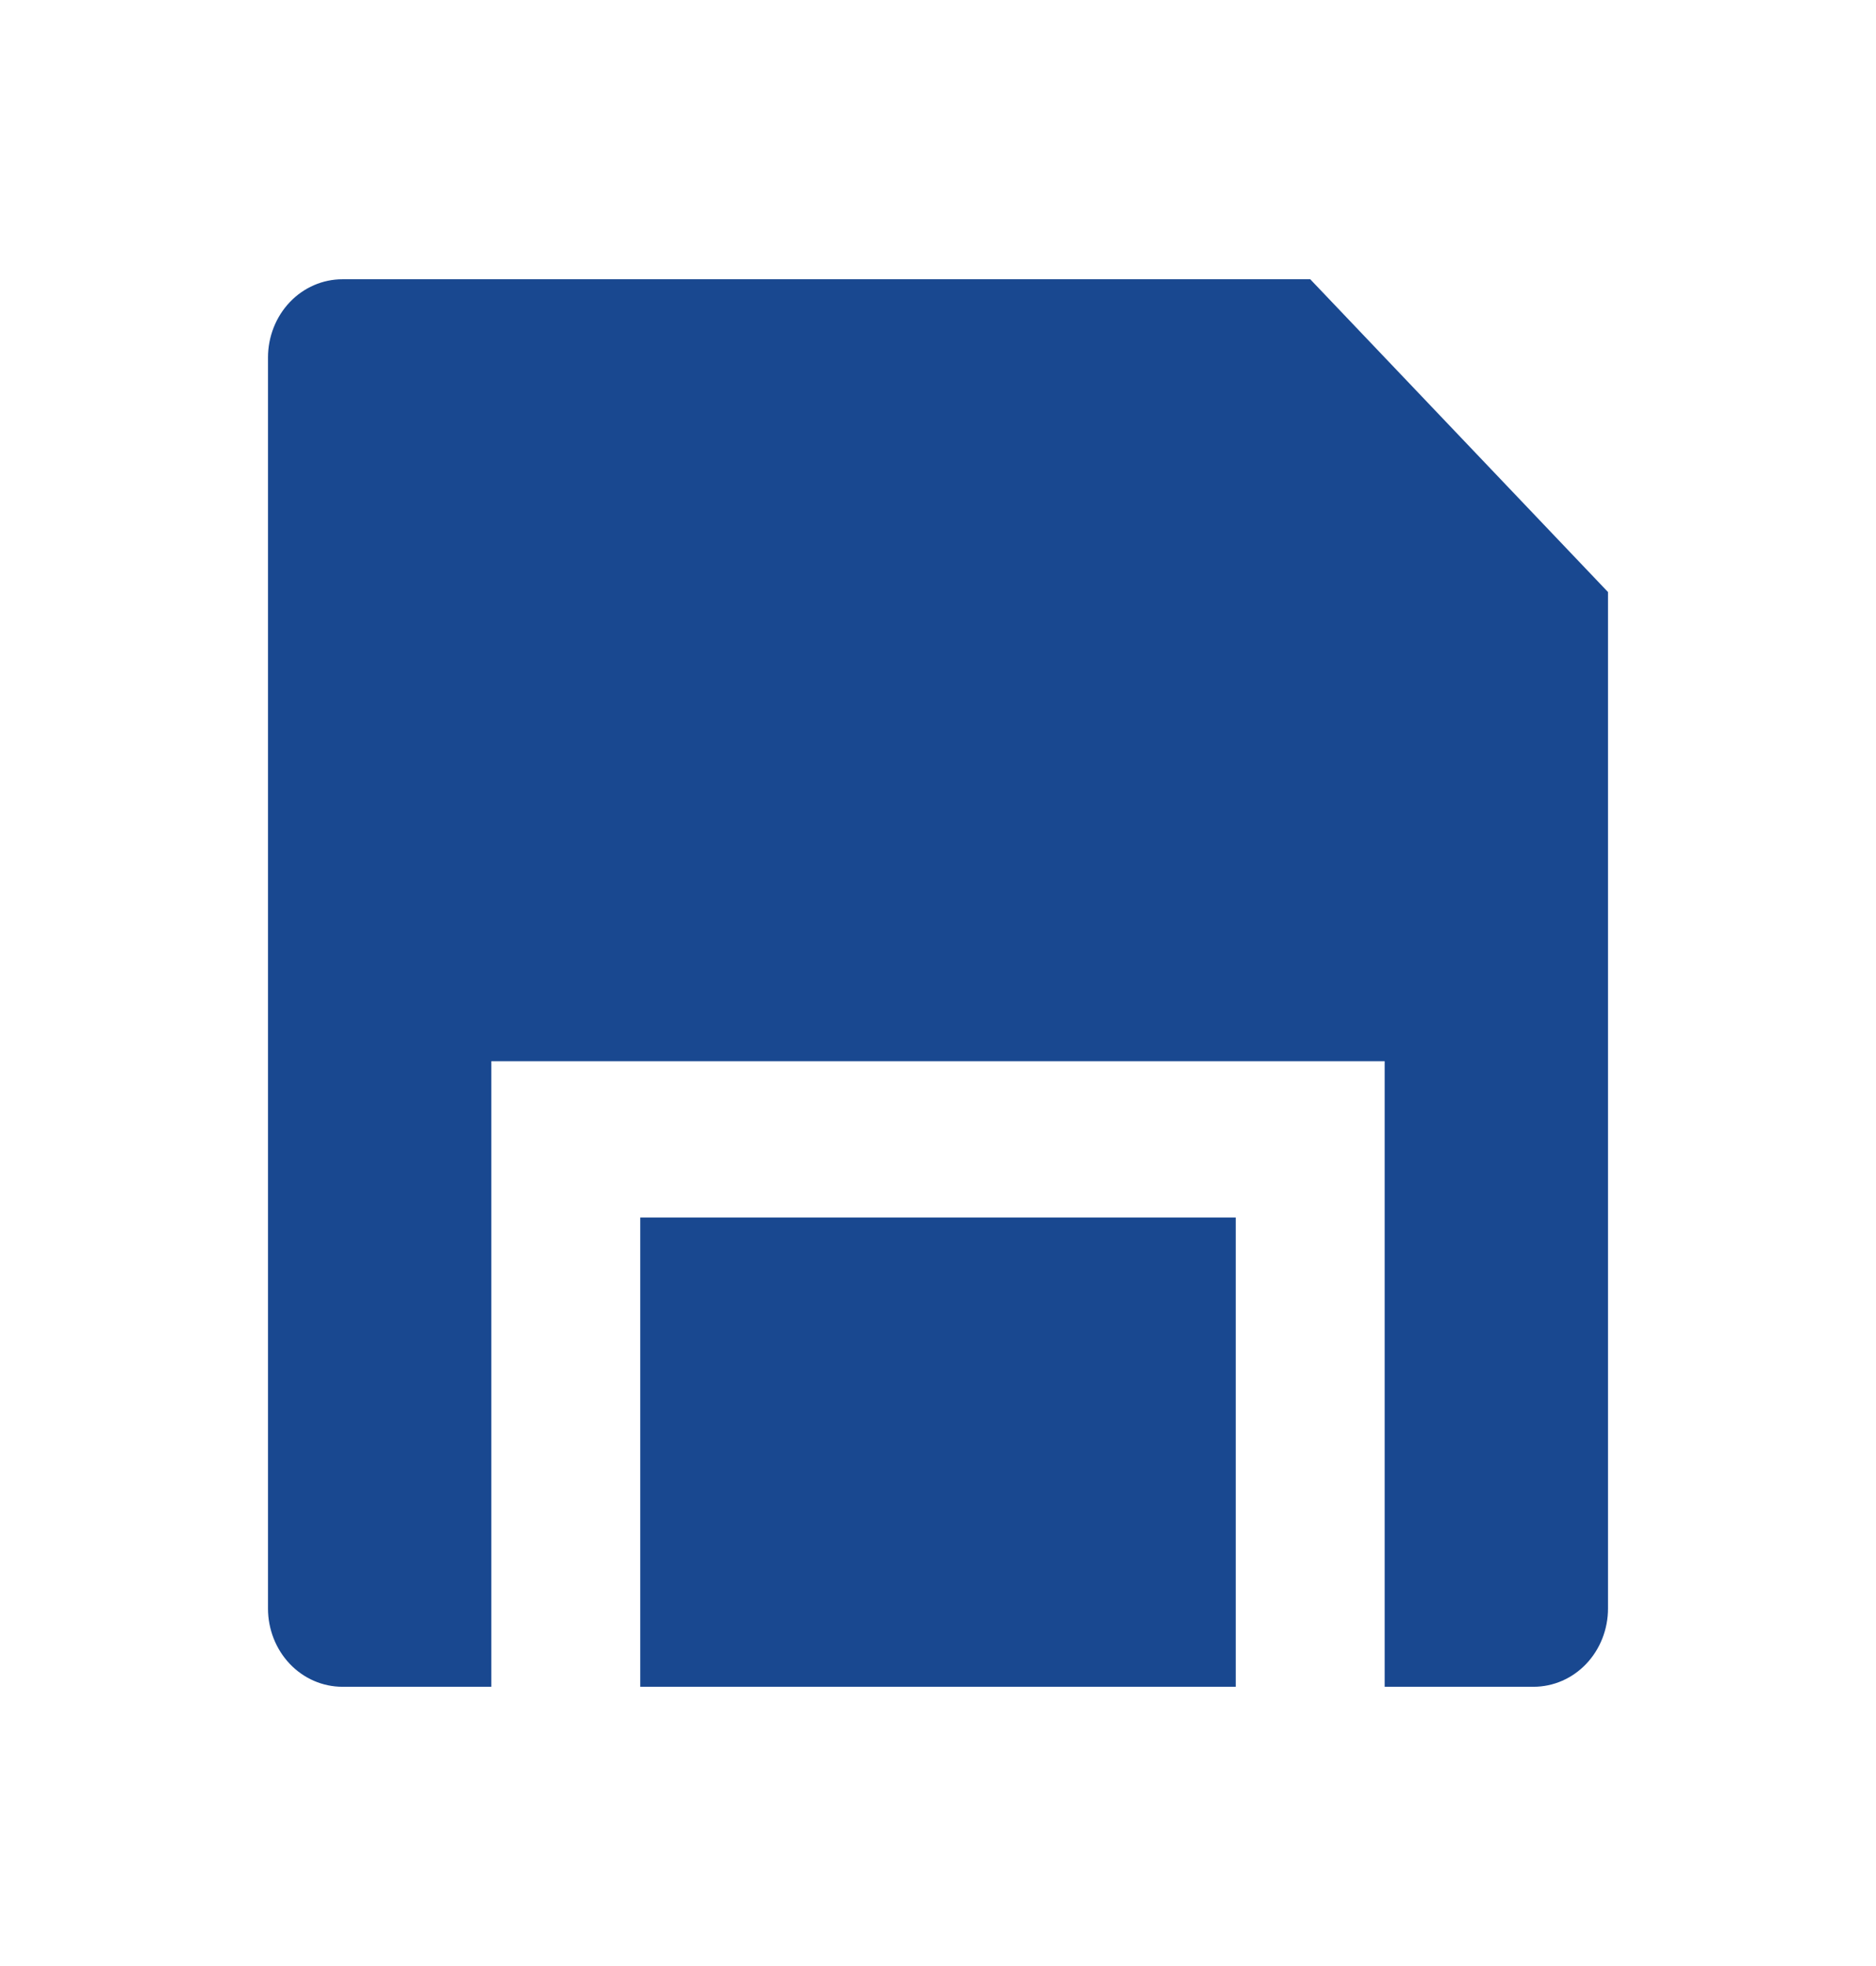 <svg width="21" height="22" viewBox="0 0 21 22" fill="none" xmlns="http://www.w3.org/2000/svg">
<path d="M15.5 18.875V11.875H5.5V18.875H3.833C3.612 18.875 3.4 18.783 3.244 18.619C3.088 18.455 3 18.232 3 18V4C3 3.768 3.088 3.545 3.244 3.381C3.4 3.217 3.612 3.125 3.833 3.125H14.667L18 6.625V18C18 18.232 17.912 18.455 17.756 18.619C17.6 18.783 17.388 18.875 17.167 18.875H15.5ZM13.833 18.875H7.167V13.625H13.833V18.875Z" fill="#194890"/>
</svg>

